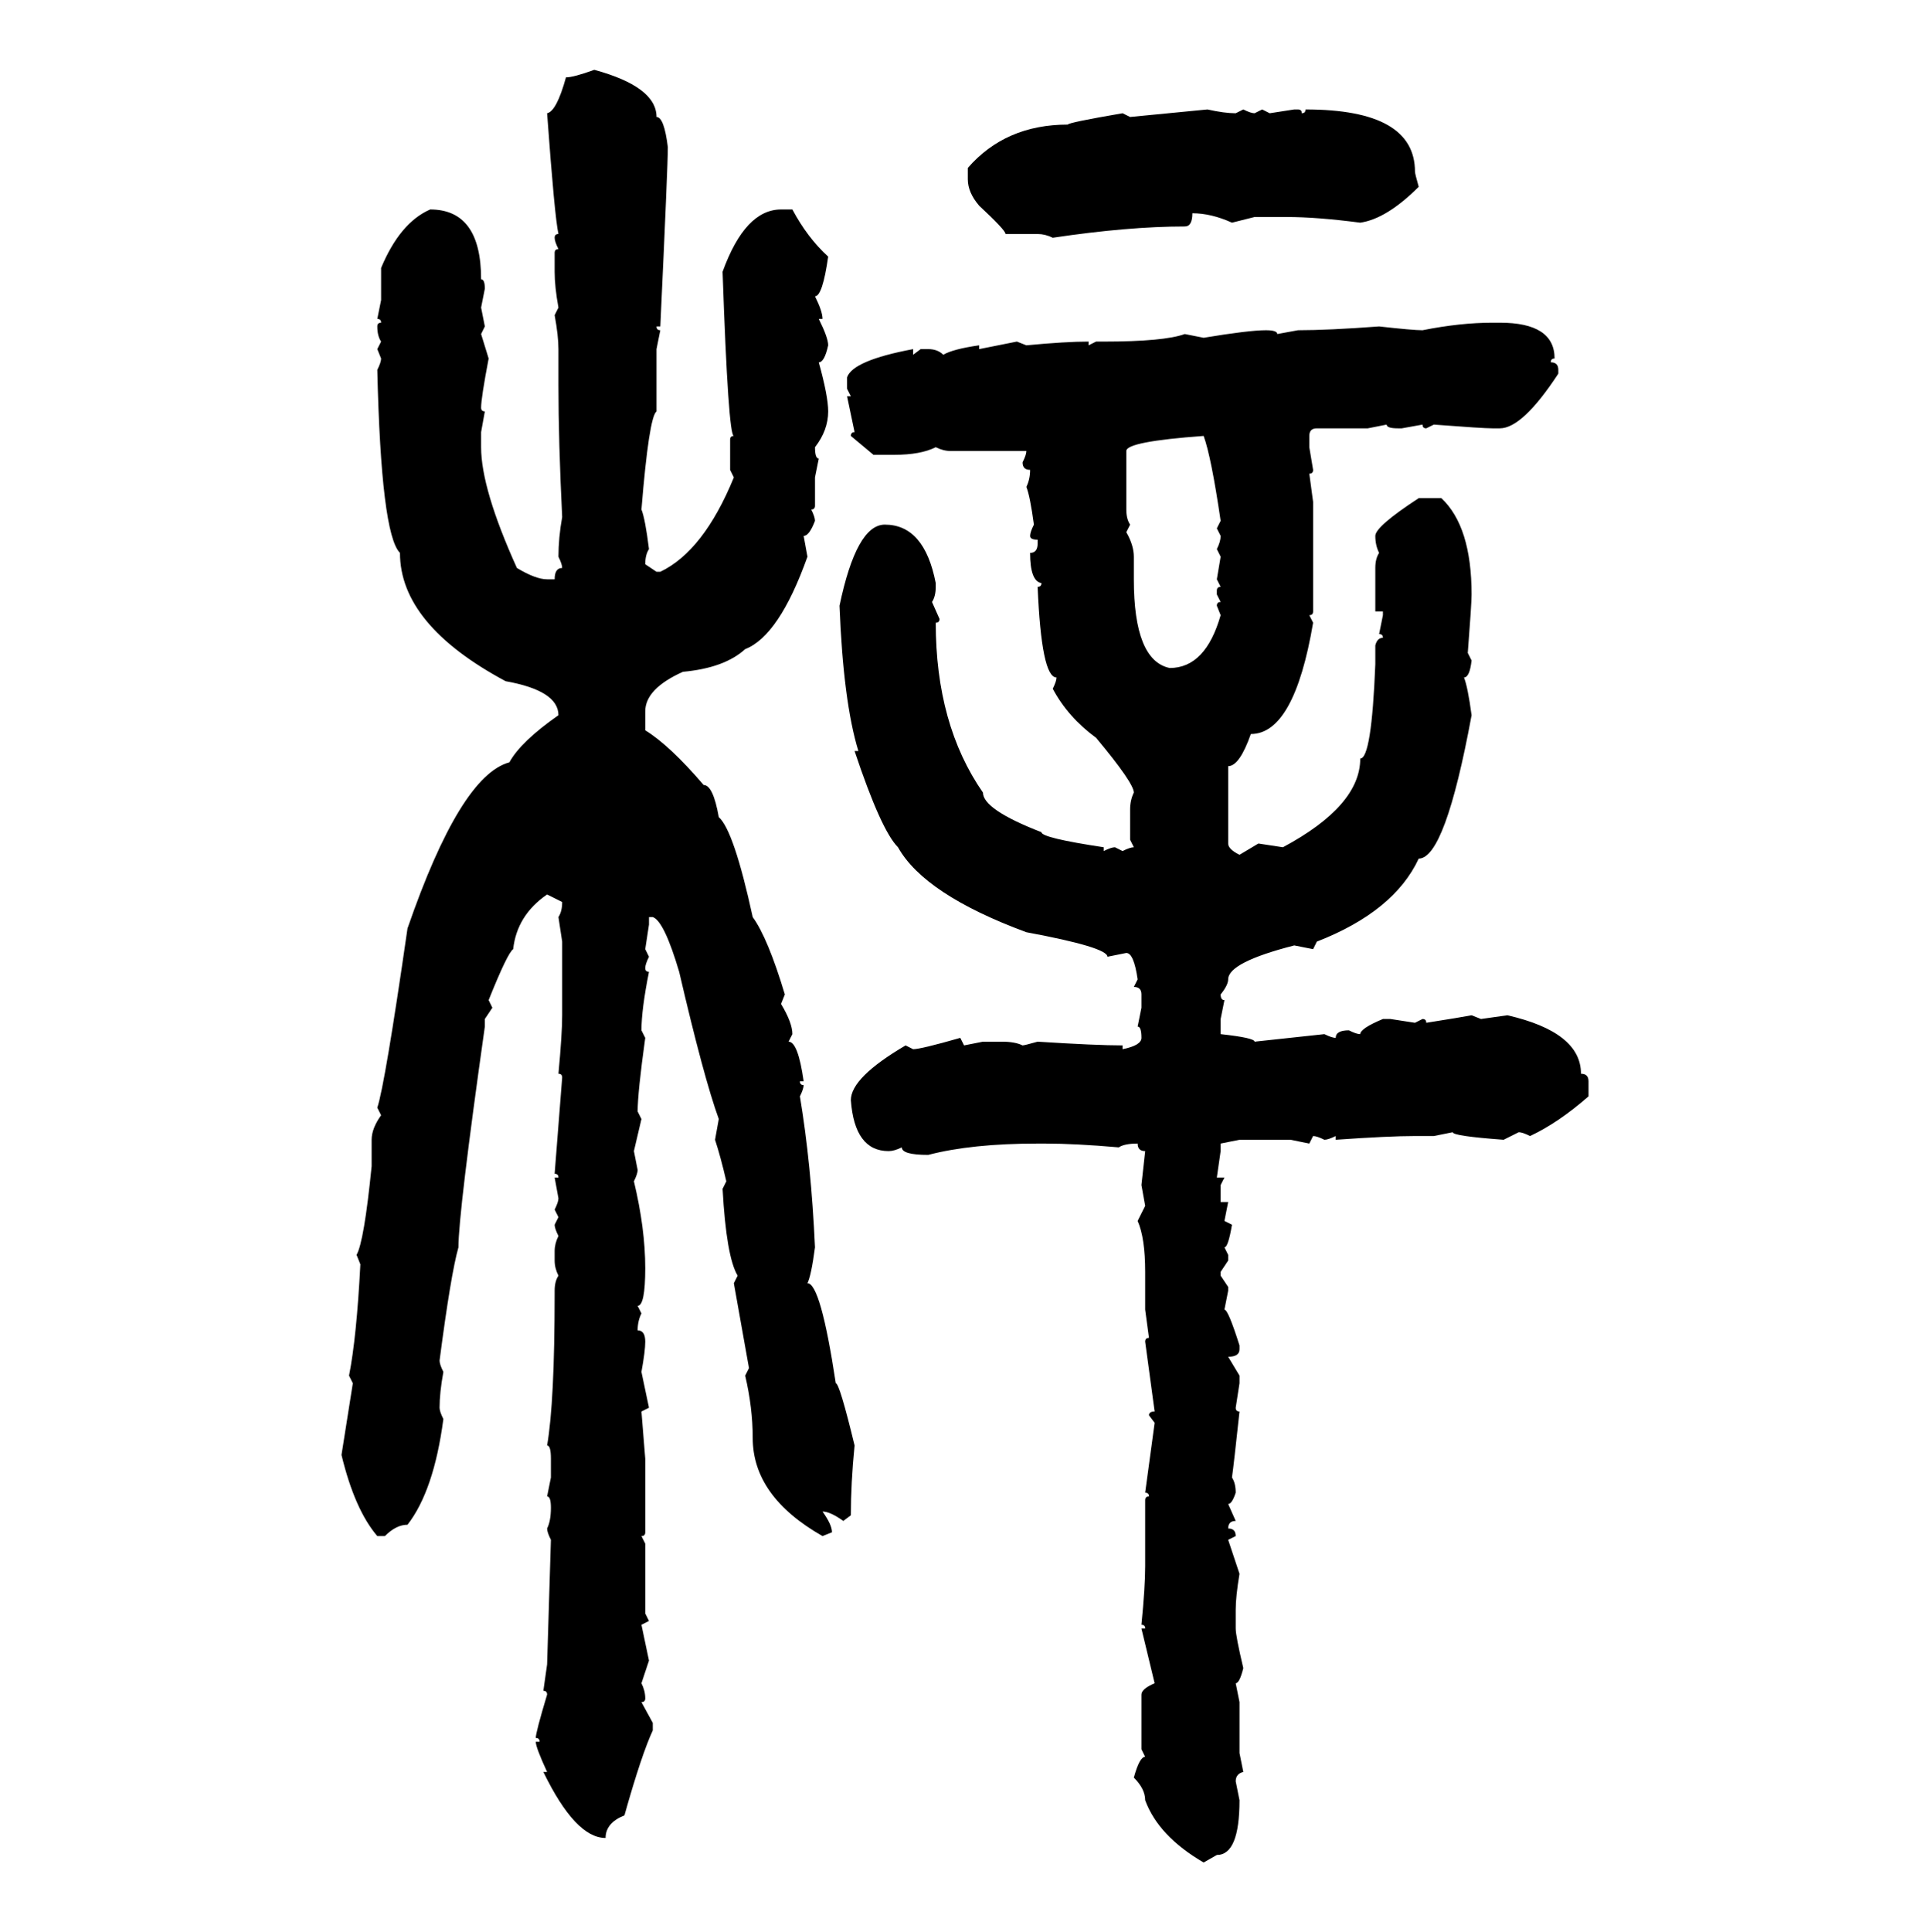 <svg xmlns="http://www.w3.org/2000/svg" xmlns:xlink="http://www.w3.org/1999/xlink" width="299.707" height="300"><path d="M92.29 10.84L92.29 10.84Q101.95 13.48 101.95 18.16L101.95 18.16Q103.13 18.16 103.71 22.85L103.71 22.85Q103.71 25.78 102.54 50.68L102.54 50.68L101.95 50.68Q101.95 51.27 102.54 51.27L102.54 51.27L101.95 54.20L101.95 63.87Q100.78 64.75 99.61 79.10L99.61 79.10Q100.20 80.57 100.78 85.25L100.78 85.25Q100.20 86.13 100.20 87.60L100.20 87.60L101.95 88.77L102.54 88.77Q109.28 85.55 113.96 74.12L113.96 74.12L113.38 72.95L113.38 68.26Q113.38 67.68 113.96 67.68L113.96 67.68Q113.09 67.68 112.21 42.19L112.21 42.19Q115.72 32.52 121.29 32.52L121.29 32.52L123.05 32.52Q125.39 36.91 128.61 39.84L128.61 39.84Q127.73 46.00 126.56 46.00L126.56 46.00Q127.73 48.34 127.73 49.51L127.73 49.51L127.15 49.51Q128.61 52.44 128.61 53.61L128.61 53.61Q128.03 56.25 127.15 56.25L127.15 56.25Q128.61 61.52 128.61 63.87L128.61 63.87Q128.61 66.80 126.56 69.43L126.56 69.43Q126.56 71.19 127.15 71.19L127.15 71.19L126.56 74.12L126.56 78.52Q126.56 79.10 125.98 79.10L125.98 79.10Q126.56 80.27 126.56 80.86L126.56 80.86Q125.68 83.20 124.80 83.20L124.80 83.20L125.39 86.43Q121.00 98.73 115.72 100.78L115.72 100.78Q112.50 103.71 106.05 104.30L106.05 104.30Q100.20 106.93 100.20 110.45L100.20 110.45L100.20 113.38Q104.00 115.72 109.28 121.88L109.28 121.88Q110.74 121.88 111.62 126.86L111.62 126.86Q113.96 128.91 116.89 142.38L116.89 142.38Q119.24 145.61 121.88 154.39L121.88 154.39L121.29 155.86Q123.05 158.79 123.05 160.55L123.05 160.55L122.46 161.72Q123.93 161.72 124.80 167.87L124.80 167.87L124.22 167.87Q124.22 168.46 124.80 168.46L124.80 168.46Q124.80 169.04 124.22 170.21L124.22 170.21Q125.98 180.76 126.56 193.65L126.56 193.65Q125.98 198.05 125.39 199.22L125.39 199.22Q127.44 199.22 129.79 214.75L129.79 214.75Q130.37 214.75 132.71 224.41L132.71 224.41Q132.13 230.27 132.13 235.25L132.13 235.25L130.96 236.13Q128.91 234.67 127.73 234.67L127.73 234.67Q129.20 236.72 129.20 237.89L129.20 237.89L127.73 238.48Q116.89 232.32 116.89 223.24L116.89 223.24Q116.89 218.55 115.72 213.57L115.72 213.57L116.31 212.40L113.96 199.22L114.55 198.05Q112.79 195.12 112.21 184.57L112.21 184.57L112.79 183.40Q111.91 179.59 111.04 176.95L111.04 176.95L111.62 173.73Q109.28 167.29 105.47 150.88L105.47 150.88Q103.13 142.97 101.37 142.38L101.37 142.38L100.78 142.38L100.78 143.55L100.20 147.36L100.78 148.54Q100.20 149.71 100.20 150.29L100.20 150.29Q100.20 150.88 100.78 150.88L100.78 150.88Q99.61 156.74 99.61 159.96L99.61 159.96L100.20 161.13Q99.02 169.63 99.02 172.56L99.02 172.56L99.61 173.73L98.44 178.71L99.02 181.64Q99.02 182.23 98.44 183.40L98.44 183.40Q100.20 190.72 100.20 196.88L100.20 196.88Q100.20 202.73 99.02 202.73L99.02 202.73L99.61 203.91Q99.02 205.08 99.02 206.54L99.02 206.54Q100.20 206.54 100.20 208.30L100.20 208.30Q100.20 209.77 99.61 212.99L99.61 212.99L100.78 218.55L99.61 219.14L100.20 226.46L100.20 237.89Q100.20 238.48 99.61 238.48L99.61 238.48L100.20 239.65L100.20 250.49L100.78 251.66L99.61 252.25L100.78 257.81L99.61 261.33Q100.20 262.50 100.20 263.67L100.20 263.67Q100.20 264.26 99.61 264.26L99.61 264.26L101.37 267.48L101.37 268.65Q99.61 272.46 96.97 281.84L96.97 281.84Q94.04 283.01 94.04 285.35L94.04 285.35Q89.36 285.35 84.38 275.10L84.38 275.10L84.96 275.10Q83.20 271.29 83.20 270.41L83.20 270.41L83.79 270.41Q83.79 269.82 83.20 269.82L83.20 269.82Q83.20 268.95 84.96 263.09L84.96 263.09Q84.96 262.50 84.38 262.50L84.38 262.50L84.96 258.40L85.55 239.06Q84.96 237.89 84.96 237.30L84.96 237.30Q85.55 236.13 85.55 234.08L85.55 234.08Q85.55 232.32 84.96 232.32L84.96 232.32L85.55 229.39L85.55 226.46Q85.55 224.41 84.96 224.41L84.96 224.41Q86.13 217.68 86.13 200.98L86.13 200.98L86.13 200.39Q86.13 198.93 86.72 198.05L86.72 198.05Q86.13 196.88 86.13 195.70L86.13 195.70L86.13 194.24Q86.13 193.07 86.72 191.89L86.72 191.89Q86.13 190.72 86.13 190.14L86.13 190.14L86.72 188.96L86.13 187.79Q86.72 186.62 86.72 186.04L86.72 186.04L86.13 182.81L86.72 182.81Q86.72 182.23 86.13 182.23L86.13 182.23L87.30 167.29Q87.30 166.70 86.72 166.70L86.72 166.70Q87.30 160.55 87.30 157.62L87.30 157.62L87.30 146.19L86.72 142.38Q87.30 141.50 87.30 140.04L87.30 140.04L84.96 138.87Q80.27 142.09 79.69 147.36L79.69 147.36Q78.81 147.95 75.88 155.27L75.88 155.27L76.46 156.45L75.29 158.20L75.29 159.38Q71.19 188.38 71.19 193.65L71.19 193.65Q70.02 197.75 68.26 211.23L68.26 211.23Q68.26 211.82 68.85 212.99L68.85 212.99Q68.26 216.21 68.26 218.55L68.26 218.55Q68.26 219.14 68.85 220.31L68.85 220.31Q67.38 231.45 63.28 236.72L63.28 236.72Q61.52 236.72 59.77 238.48L59.77 238.48L58.59 238.48Q55.08 234.38 53.03 225.88L53.03 225.88L54.79 214.75L54.20 213.57Q55.37 207.71 55.96 196.29L55.96 196.29L55.37 194.82Q56.54 192.77 57.71 181.05L57.71 181.05L57.71 176.95Q57.71 175.20 59.18 173.14L59.18 173.14L58.59 171.97Q59.77 168.46 63.28 144.14L63.28 144.14Q71.48 120.41 79.10 118.36L79.10 118.36Q80.86 115.14 86.72 111.04L86.72 111.04Q86.72 107.23 78.52 105.76L78.52 105.76Q62.11 96.97 62.11 85.84L62.11 85.84Q59.18 82.91 58.59 57.42L58.59 57.42Q59.18 56.25 59.18 55.66L59.18 55.66L58.59 54.20L59.18 53.03Q58.59 52.15 58.59 50.68L58.59 50.68Q58.59 50.10 59.18 50.10L59.18 50.10Q59.18 49.51 58.59 49.51L58.59 49.51L59.18 46.58L59.18 41.60Q62.11 34.57 66.80 32.52L66.80 32.52Q74.71 32.52 74.71 43.36L74.71 43.36Q75.29 43.36 75.29 44.82L75.29 44.82L74.71 47.75L75.29 50.68L74.71 51.86L75.88 55.66Q74.71 61.82 74.71 63.28L74.71 63.28Q74.71 63.87 75.29 63.87L75.29 63.87L74.71 67.09L74.71 69.43Q74.71 75.88 80.27 88.18L80.27 88.18Q83.20 89.94 84.96 89.94L84.96 89.94L86.13 89.94Q86.13 88.18 87.30 88.18L87.30 88.18Q87.30 87.60 86.72 86.43L86.72 86.43Q86.72 83.50 87.30 80.27L87.30 80.27Q86.72 68.55 86.72 59.77L86.72 59.77L86.72 54.20Q86.72 52.15 86.13 48.93L86.13 48.93L86.72 47.75Q86.13 44.53 86.13 42.19L86.13 42.19L86.13 39.26Q86.13 38.67 86.72 38.67L86.72 38.67Q86.13 37.50 86.13 36.91L86.13 36.91Q86.13 36.33 86.72 36.33L86.72 36.33Q86.13 33.69 84.96 17.58L84.96 17.58Q86.43 17.29 87.89 12.01L87.89 12.01Q89.06 12.01 92.29 10.84ZM175.49 18.16L187.50 16.99Q190.14 17.58 191.89 17.58L191.89 17.58L193.07 16.99Q194.24 17.58 194.82 17.58L194.82 17.58L196.00 16.99L197.17 17.58L200.98 16.99L201.56 16.99Q202.15 16.99 202.15 17.58L202.15 17.58Q202.73 17.58 202.73 16.99L202.73 16.99Q219.73 16.99 219.73 26.66L219.73 26.66Q219.73 26.95 220.31 29.00L220.31 29.00Q215.33 33.98 211.23 34.57L211.23 34.57Q204.49 33.69 199.80 33.69L199.80 33.69L194.82 33.69L191.31 34.57Q188.09 33.11 185.16 33.11L185.16 33.11Q185.16 35.16 183.98 35.16L183.98 35.16Q175.20 35.16 163.48 36.91L163.48 36.91Q162.30 36.33 161.13 36.33L161.13 36.33L156.15 36.33Q156.15 35.74 152.05 31.93L152.05 31.93Q150.29 29.88 150.29 27.83L150.29 27.83L150.29 26.07Q156.15 19.34 165.82 19.34L165.82 19.34Q165.82 19.04 174.32 17.58L174.32 17.58L175.49 18.16ZM231.74 50.10L231.74 50.10L232.91 50.10Q241.41 50.10 241.41 55.66L241.41 55.66Q240.82 55.66 240.82 56.25L240.82 56.25Q241.99 56.25 241.99 57.42L241.99 57.42L241.99 58.01Q236.43 66.50 232.91 66.50L232.91 66.50L231.74 66.50Q230.27 66.50 222.66 65.92L222.66 65.92L221.48 66.50Q220.90 66.50 220.90 65.92L220.90 65.92L217.68 66.50L217.09 66.50Q215.33 66.50 215.33 65.92L215.33 65.92L212.40 66.50L204.49 66.50Q203.32 66.50 203.32 67.68L203.32 67.68L203.32 69.43L203.91 72.95Q203.91 73.54 203.32 73.54L203.32 73.54L203.91 77.93L203.91 94.92Q203.91 95.51 203.32 95.51L203.32 95.51L203.91 96.68Q200.98 113.96 194.24 113.96L194.24 113.96Q192.48 118.95 190.72 118.95L190.72 118.95L190.72 130.96Q190.72 131.84 192.48 132.71L192.48 132.71L195.41 130.96L199.22 131.54Q211.23 125.10 211.23 117.77L211.23 117.77Q212.99 117.77 213.57 103.13L213.57 103.13L213.57 100.20Q213.87 99.02 214.75 99.02L214.75 99.02Q214.75 98.44 214.16 98.44L214.16 98.44L214.75 95.51L214.75 94.92L213.57 94.92L213.57 88.18Q213.57 86.72 214.16 85.84L214.16 85.84Q213.57 84.67 213.57 83.20L213.57 83.20Q213.57 81.74 220.31 77.34L220.31 77.34L223.83 77.34Q228.52 81.74 228.52 92.29L228.52 92.29Q228.52 93.75 227.93 101.37L227.93 101.37L228.52 102.54Q228.22 105.18 227.34 105.18L227.34 105.18Q227.93 106.64 228.52 111.04L228.52 111.04Q224.41 133.30 220.31 133.30L220.31 133.30Q216.50 141.50 204.49 146.19L204.49 146.19L203.91 147.36L200.98 146.78Q190.72 149.41 190.72 152.05L190.72 152.05Q190.72 152.93 189.55 154.39L189.55 154.39Q189.55 155.27 190.14 155.27L190.14 155.27L189.55 158.20L189.55 160.55Q194.82 161.13 194.82 161.72L194.82 161.72L205.66 160.55Q206.84 161.13 207.42 161.13L207.42 161.13Q207.42 159.96 209.47 159.96L209.47 159.96Q210.64 160.55 211.23 160.55L211.23 160.55Q211.23 159.67 214.75 158.20L214.75 158.20L215.92 158.20L219.73 158.79L220.90 158.20Q221.48 158.20 221.48 158.79L221.48 158.79Q227.05 157.91 228.52 157.62L228.52 157.62L229.98 158.20L234.08 157.62Q245.51 160.25 245.51 166.70L245.51 166.70Q246.68 166.70 246.68 167.87L246.68 167.87L246.68 170.21Q241.99 174.32 237.60 176.37L237.60 176.37Q236.43 175.78 235.84 175.78L235.84 175.78L233.50 176.95Q225.59 176.37 225.59 175.78L225.59 175.78L222.66 176.37L219.73 176.37Q215.63 176.37 207.42 176.95L207.42 176.95L207.42 176.37Q206.25 176.95 205.66 176.95L205.66 176.95Q204.49 176.37 203.91 176.37L203.91 176.37L203.32 177.54L200.39 176.95L192.48 176.95L189.55 177.54L189.55 178.71L188.96 182.81L190.14 182.81L189.55 183.98L189.55 186.62L190.72 186.62L190.14 189.55L191.31 190.14Q190.72 193.65 190.14 193.65L190.14 193.65L190.72 194.82L190.72 195.70L189.55 197.46L189.55 198.05L190.72 199.80L190.72 200.39L190.14 203.32Q190.72 203.32 192.48 208.89L192.48 208.89L192.48 209.47Q192.48 210.64 190.72 210.64L190.72 210.64L192.48 213.57L192.48 214.75L191.89 218.55Q191.89 219.14 192.48 219.14L192.48 219.14Q191.60 227.34 191.31 229.39L191.31 229.39Q191.89 230.27 191.89 231.74L191.89 231.74Q191.31 233.50 190.72 233.50L190.72 233.50L191.89 236.13Q190.72 236.13 190.72 237.30L190.72 237.30Q191.89 237.30 191.89 238.48L191.89 238.48L190.72 239.06L192.48 244.34Q191.89 247.85 191.89 249.90L191.89 249.90L191.89 252.83Q191.89 254.00 193.07 258.98L193.07 258.98Q192.48 261.33 191.89 261.33L191.89 261.33L192.48 264.26L192.48 272.17L193.07 275.10Q191.89 275.39 191.89 276.56L191.89 276.56L192.48 279.49Q192.48 287.99 188.96 287.99L188.96 287.99L186.91 289.16Q179.88 285.06 177.83 279.49L177.83 279.49Q177.83 277.73 176.07 275.98L176.07 275.98Q176.95 272.75 177.83 272.75L177.83 272.75L177.25 271.58L177.25 263.09Q177.25 262.21 179.30 261.33L179.30 261.33L177.25 252.83L177.83 252.83Q177.83 252.25 177.25 252.25L177.25 252.25Q177.83 246.39 177.83 243.16L177.83 243.16L177.83 232.91Q177.83 232.32 178.42 232.32L178.42 232.32Q178.42 231.74 177.83 231.74L177.83 231.74L179.30 220.90L178.42 219.73Q178.42 219.14 179.30 219.14L179.30 219.14L177.83 208.30Q177.83 207.71 178.42 207.71L178.42 207.71L177.83 203.32L177.83 197.46Q177.83 192.19 176.66 189.55L176.66 189.55L177.83 187.21L177.25 183.98L177.83 178.71Q176.66 178.71 176.66 177.54L176.66 177.54Q174.61 177.54 173.73 178.13L173.73 178.13Q166.99 177.54 162.30 177.54L162.30 177.54L161.13 177.54Q150.88 177.54 144.14 179.30L144.14 179.30Q140.04 179.30 140.04 178.13L140.04 178.13Q138.87 178.71 137.99 178.71L137.99 178.71Q132.71 178.71 132.13 170.80L132.13 170.80Q132.13 167.29 140.63 162.30L140.63 162.30L141.80 162.89Q142.97 162.89 149.12 161.13L149.12 161.13L149.71 162.30L152.64 161.72L155.57 161.72Q157.62 161.72 158.79 162.30L158.79 162.30Q159.08 162.30 161.13 161.72L161.13 161.72Q170.21 162.30 174.32 162.30L174.32 162.30L174.32 162.89Q177.25 162.30 177.25 161.13L177.25 161.13Q177.25 159.38 176.66 159.38L176.66 159.38L177.25 156.45L177.25 154.39Q177.25 153.22 176.07 153.22L176.07 153.22L176.66 152.05Q176.07 147.95 174.90 147.95L174.90 147.95L171.97 148.54Q171.97 147.07 159.38 144.73L159.38 144.73Q143.55 138.87 139.45 131.54L139.45 131.54Q136.82 128.91 132.71 116.60L132.71 116.60L133.30 116.60Q130.96 108.98 130.37 94.04L130.37 94.04Q133.01 81.45 137.40 81.45L137.40 81.45Q143.55 81.45 145.31 90.53L145.31 90.53L145.31 91.11Q145.31 92.58 144.73 93.46L144.73 93.46L145.90 96.09Q145.90 96.68 145.31 96.68L145.31 96.68Q145.31 112.50 152.64 123.05L152.64 123.05Q152.64 125.68 161.72 129.20L161.72 129.20Q161.72 130.08 171.39 131.54L171.39 131.54L171.39 132.13Q172.56 131.54 173.14 131.54L173.14 131.54L174.32 132.13Q175.49 131.54 176.07 131.54L176.07 131.54L175.49 130.37L175.49 125.68Q175.49 124.22 176.07 123.05L176.07 123.05Q176.07 121.58 170.21 114.55L170.21 114.55Q165.82 111.33 163.48 106.93L163.48 106.93Q164.06 105.76 164.06 105.18L164.06 105.18Q161.72 105.18 161.13 91.11L161.13 91.11Q161.72 91.11 161.72 90.53L161.72 90.53Q159.96 90.23 159.96 85.84L159.96 85.84Q161.13 85.84 161.13 84.38L161.13 84.38L161.13 83.79Q159.96 83.79 159.96 83.20L159.96 83.20Q159.96 82.62 160.55 81.45L160.55 81.45Q159.96 77.05 159.38 75.59L159.38 75.59Q159.96 74.41 159.96 72.95L159.96 72.95Q158.79 72.95 158.79 71.78L158.79 71.78Q159.38 70.61 159.38 70.02L159.38 70.02L147.66 70.02Q146.48 70.02 145.31 69.43L145.31 69.43Q142.97 70.61 138.87 70.61L138.87 70.61L135.64 70.61L132.13 67.68Q132.13 67.09 132.71 67.09L132.71 67.09L131.54 61.52L132.13 61.52L131.54 60.35L131.54 58.59Q132.42 55.96 141.80 54.20L141.80 54.20L141.80 55.08L142.97 54.20L144.14 54.20Q145.61 54.20 146.48 55.08L146.48 55.08Q147.95 54.20 152.05 53.61L152.05 53.61L152.05 54.20L157.91 53.03L159.38 53.61Q165.53 53.03 169.04 53.03L169.04 53.03L169.04 53.61L170.21 53.03L171.39 53.03Q180.76 53.03 183.98 51.86L183.98 51.86L186.91 52.44Q193.95 51.27 196.58 51.27L196.58 51.27Q198.34 51.27 198.34 51.86L198.34 51.86L201.56 51.27Q206.25 51.27 214.16 50.68L214.16 50.68Q219.43 51.27 220.90 51.27L220.90 51.27Q226.76 50.10 231.74 50.10ZM174.90 70.02L174.90 70.02L174.90 79.10Q174.90 80.57 175.49 81.45L175.49 81.45L174.90 82.62Q176.07 84.67 176.07 86.43L176.07 86.43L176.07 89.94Q176.07 102.54 181.64 103.71L181.64 103.71Q187.21 103.71 189.55 95.51L189.55 95.51L188.96 94.04Q188.96 93.46 189.55 93.46L189.55 93.46L188.96 92.29L188.96 91.70Q188.96 91.11 189.55 91.11L189.55 91.11L188.96 89.94L189.55 86.43L188.96 85.25Q189.55 84.08 189.55 83.20L189.55 83.20L188.96 82.03L189.55 80.86Q188.09 70.90 186.91 67.68L186.91 67.68Q174.90 68.55 174.90 70.02Z"/></svg>